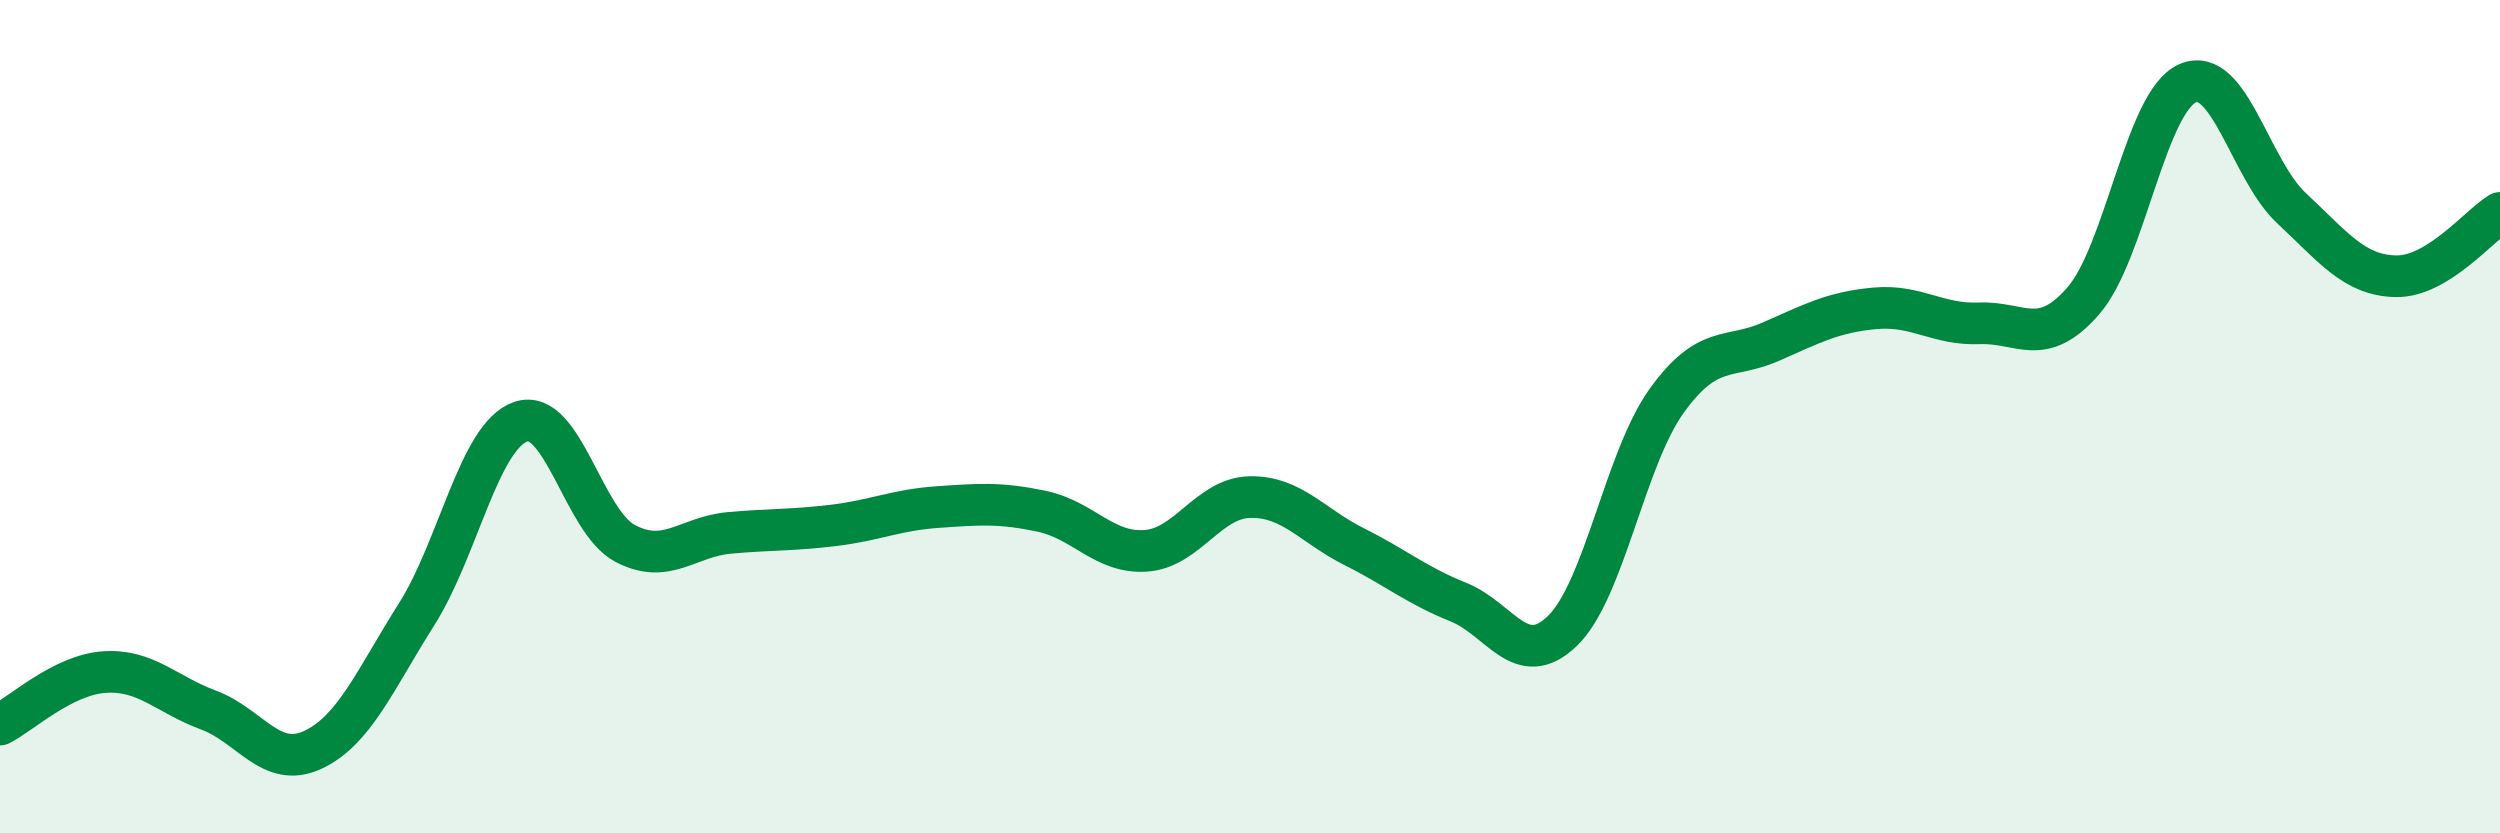 
    <svg width="60" height="20" viewBox="0 0 60 20" xmlns="http://www.w3.org/2000/svg">
      <path
        d="M 0,17.39 C 0.5,17.14 1.5,16.2 2.5,16.13 C 3.5,16.06 4,16.67 5,17.04 C 6,17.41 6.5,18.46 7.5,18 C 8.5,17.54 9,16.32 10,14.74 C 11,13.16 11.5,10.46 12.5,10.12 C 13.5,9.78 14,12.51 15,13.04 C 16,13.57 16.5,12.88 17.5,12.79 C 18.5,12.7 19,12.73 20,12.61 C 21,12.49 21.5,12.24 22.5,12.17 C 23.5,12.1 24,12.06 25,12.27 C 26,12.48 26.5,13.29 27.5,13.22 C 28.5,13.15 29,11.95 30,11.93 C 31,11.91 31.5,12.62 32.5,13.12 C 33.5,13.62 34,14.05 35,14.45 C 36,14.85 36.5,16.11 37.5,15.14 C 38.5,14.17 39,11.01 40,9.62 C 41,8.23 41.5,8.64 42.5,8.2 C 43.5,7.76 44,7.49 45,7.4 C 46,7.31 46.5,7.8 47.5,7.76 C 48.5,7.72 49,8.37 50,7.22 C 51,6.07 51.5,2.44 52.5,2 C 53.5,1.56 54,4.07 55,5 C 56,5.93 56.5,6.61 57.5,6.63 C 58.5,6.65 59.5,5.41 60,5.11L60 20L0 20Z"
        fill="#008740"
        opacity="0.1"
        stroke-linecap="round"
        stroke-linejoin="round"
      />
      <path
        d="M 0,17.39 C 0.5,17.14 1.5,16.2 2.5,16.13 C 3.5,16.06 4,16.67 5,17.04 C 6,17.41 6.5,18.46 7.5,18 C 8.5,17.54 9,16.32 10,14.74 C 11,13.16 11.5,10.46 12.5,10.12 C 13.5,9.78 14,12.51 15,13.04 C 16,13.57 16.5,12.88 17.5,12.79 C 18.5,12.7 19,12.73 20,12.61 C 21,12.49 21.5,12.24 22.5,12.17 C 23.5,12.1 24,12.06 25,12.27 C 26,12.48 26.5,13.29 27.5,13.22 C 28.5,13.15 29,11.95 30,11.93 C 31,11.91 31.5,12.62 32.5,13.12 C 33.5,13.62 34,14.05 35,14.45 C 36,14.85 36.5,16.11 37.5,15.14 C 38.5,14.17 39,11.01 40,9.62 C 41,8.23 41.5,8.64 42.5,8.2 C 43.5,7.76 44,7.49 45,7.4 C 46,7.31 46.5,7.8 47.5,7.76 C 48.5,7.72 49,8.37 50,7.22 C 51,6.07 51.5,2.44 52.5,2 C 53.5,1.56 54,4.07 55,5 C 56,5.93 56.5,6.61 57.5,6.63 C 58.5,6.65 59.5,5.41 60,5.11"
        stroke="#008740"
        stroke-width="1"
        fill="none"
        stroke-linecap="round"
        stroke-linejoin="round"
      />
    </svg>
  